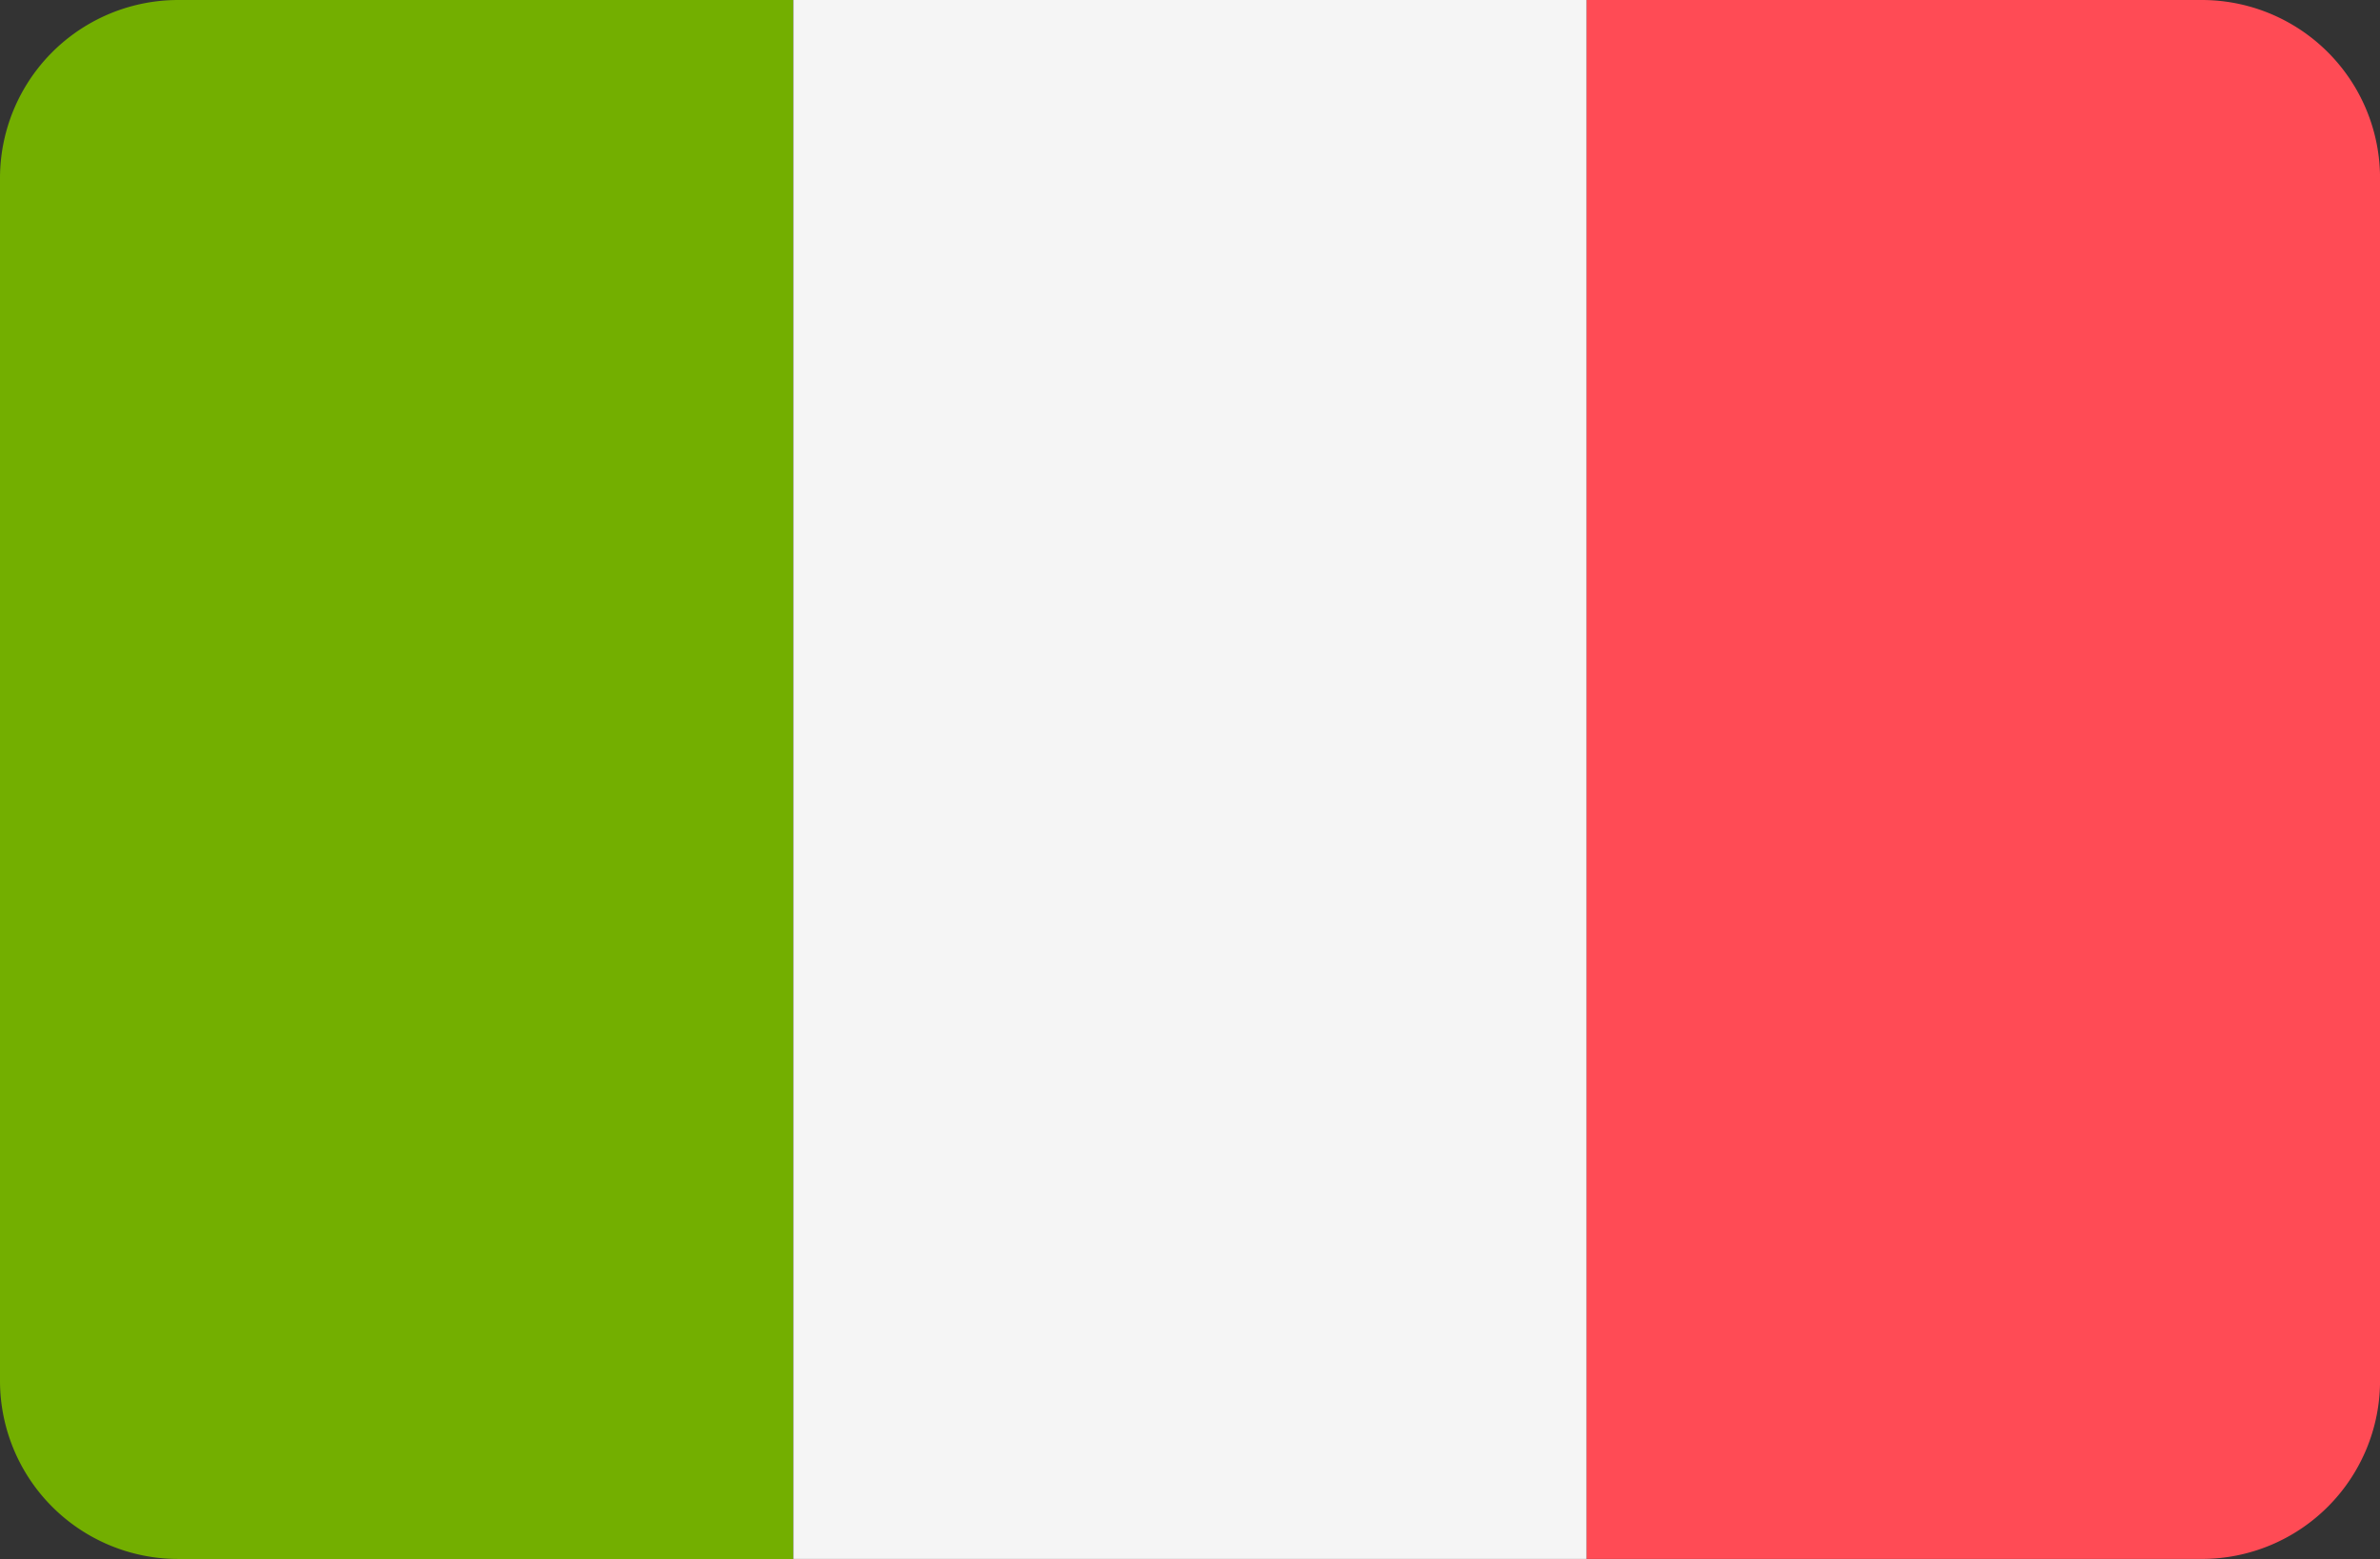 <svg xmlns="http://www.w3.org/2000/svg" width="59.656" height="39.086" viewBox="0 0 59.656 39.086"><rect x="0" y="0" width="59.656" height="39.086" fill="#333333" stroke="none"/><g id="italy" transform="translate(0 -88.273)"><path id="Pfad_10" data-name="Pfad 10" d="M4.468,88.273A4.468,4.468,0,0,0,0,92.741v30.15a4.468,4.468,0,0,0,4.468,4.468H19.885V88.273Z" fill="#73af00"></path><rect id="Rechteck_10" data-name="Rechteck 10" width="19.886" height="39.085" transform="translate(19.886 88.273)" fill="#f5f5f5"></rect><path id="Pfad_11" data-name="Pfad 11" d="M356.751,88.273H341.333v39.085h15.418a4.468,4.468,0,0,0,4.468-4.468V92.741A4.468,4.468,0,0,0,356.751,88.273Z" transform="translate(-301.562)" fill="#ff4b55"></path></g></svg>